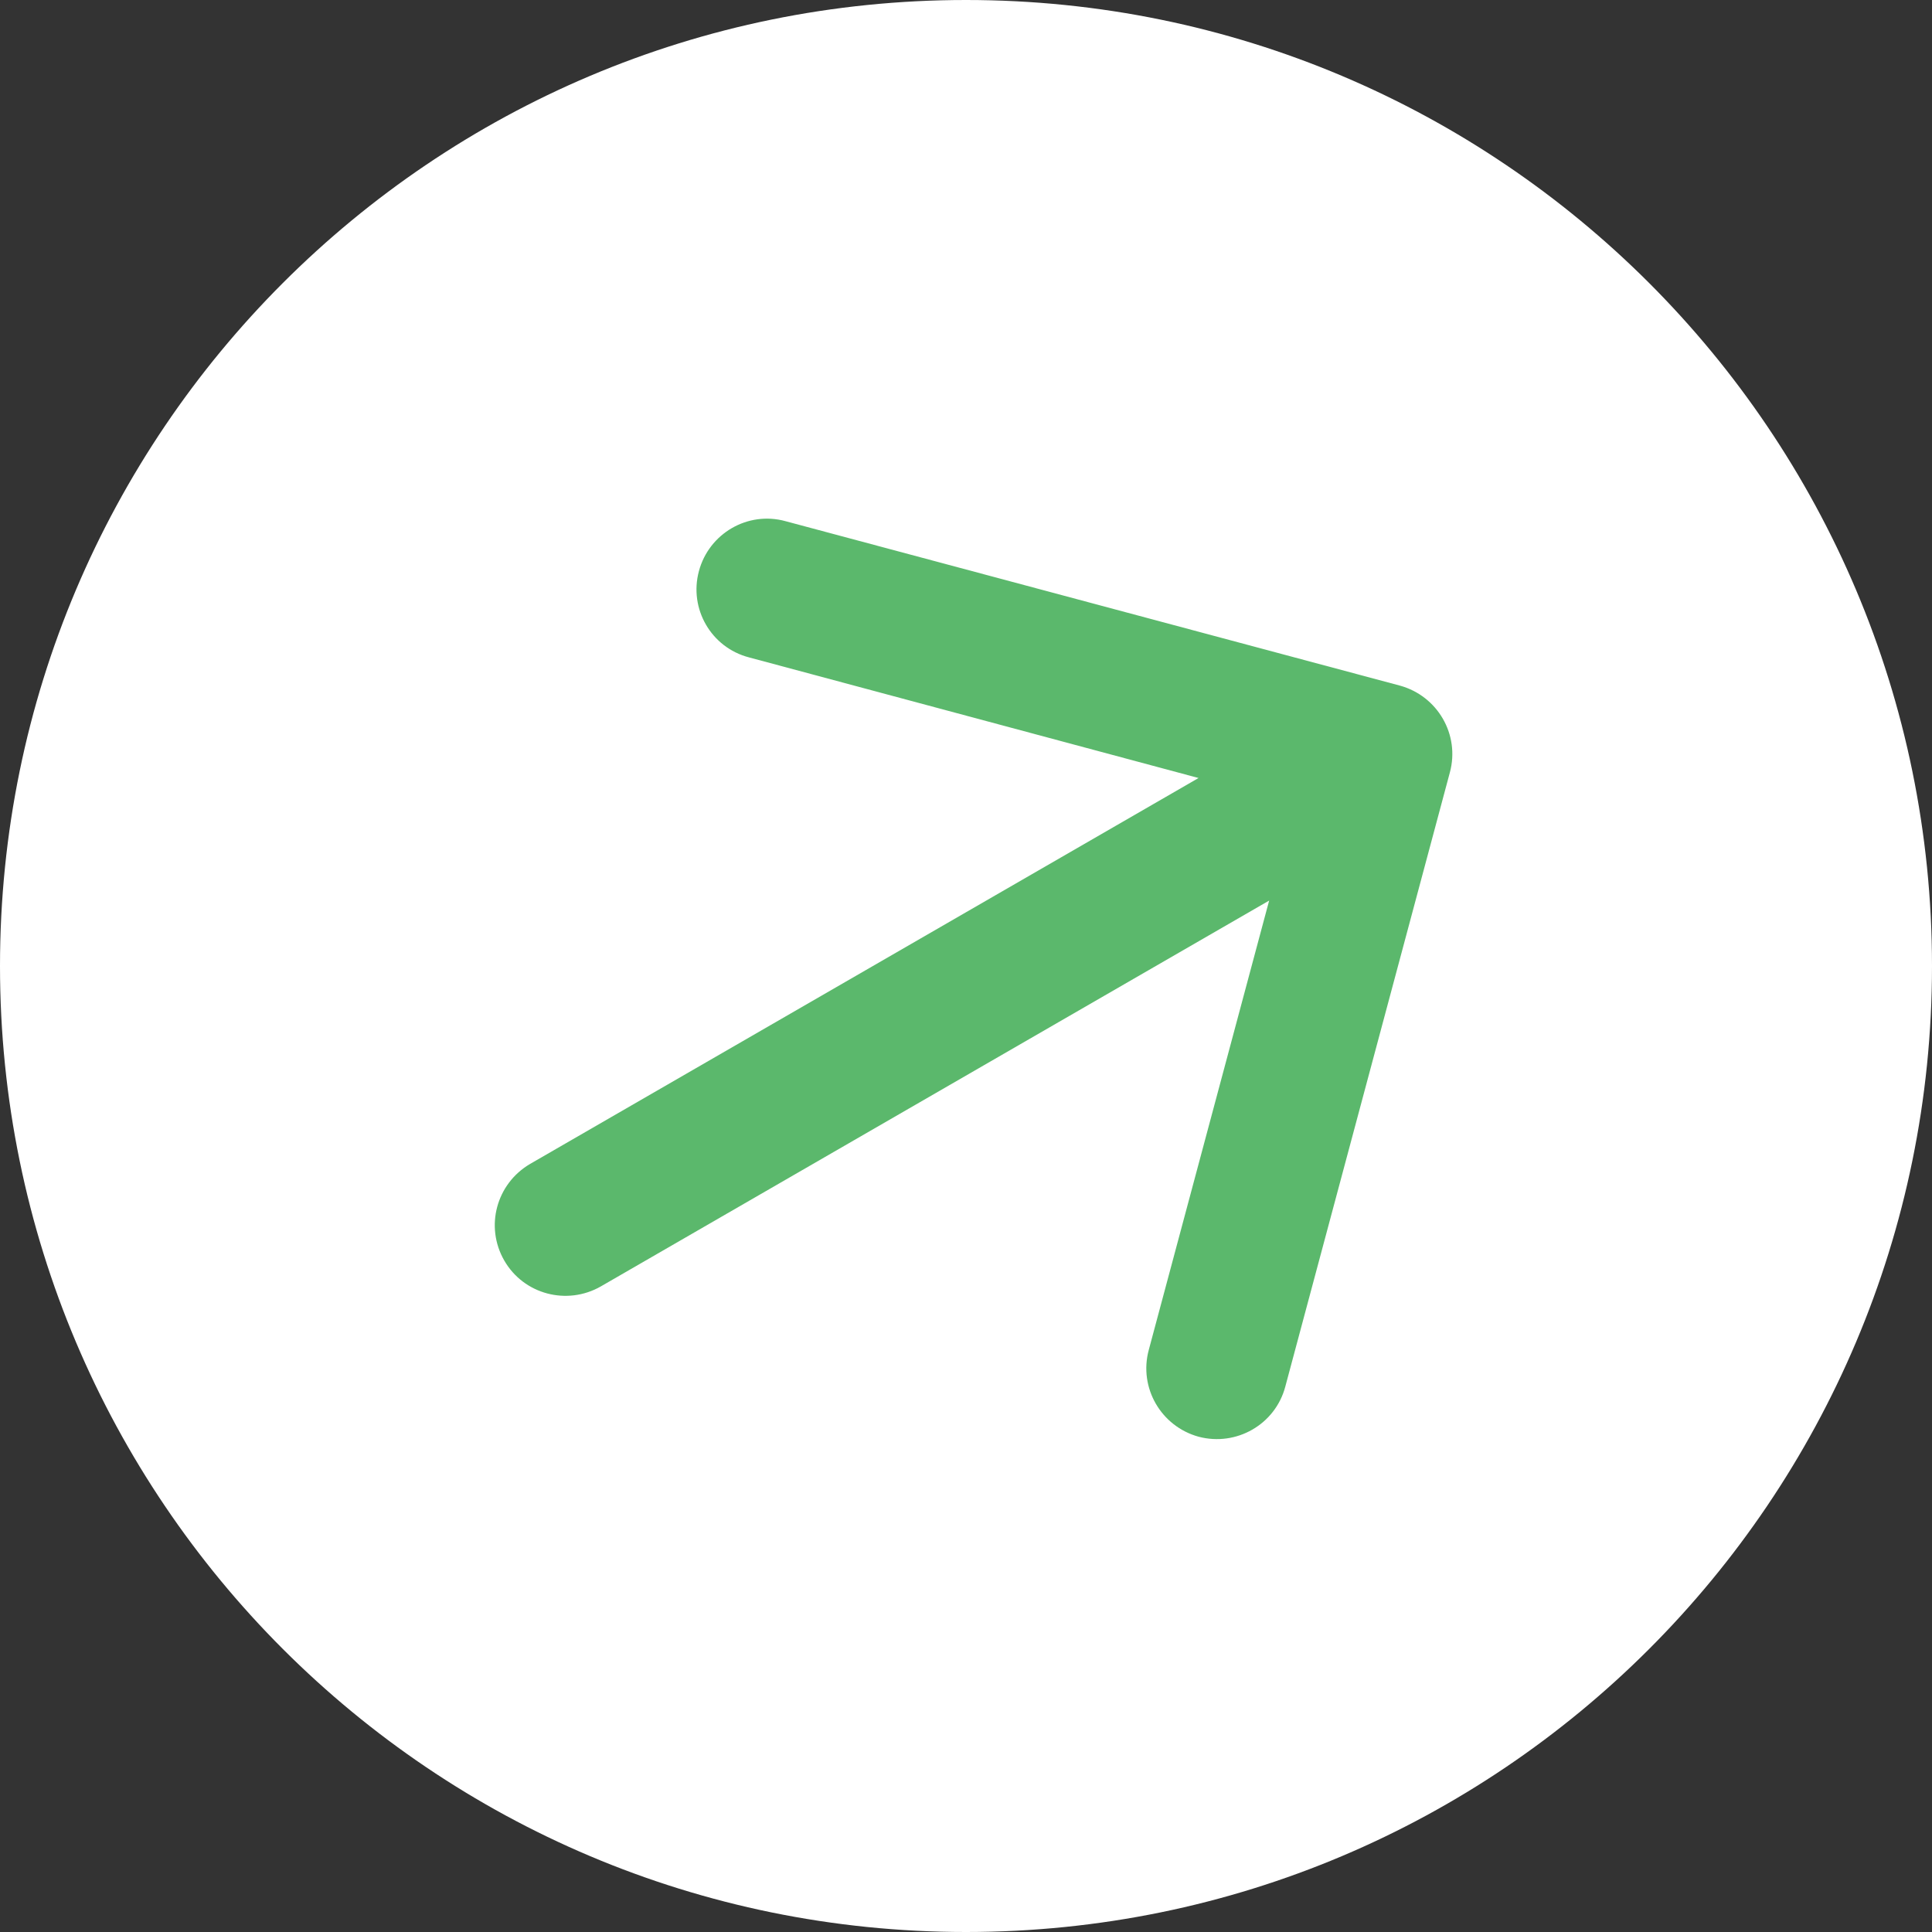<svg xmlns="http://www.w3.org/2000/svg" width="41" height="41" viewBox="0 0 41 41" fill="none"><rect x="0" y="0" width="41" height="41" fill="#333333" stroke="none"/><path d="M20.5 41C31.822 41 41 31.822 41 20.5C41 9.178 31.822 0 20.5 0C9.178 0 0 9.178 0 20.5C0 31.822 9.178 41 20.5 41Z" fill="white"></path><path d="M11.25 24.7C10.533 25.12 10.287 26.03 10.701 26.75C11.115 27.47 12.033 27.71 12.75 27.3L11.25 24.7ZM30.769 16.39C30.984 15.59 30.509 14.77 29.709 14.55L16.669 11.06C15.869 10.84 15.046 11.32 14.832 12.12C14.617 12.92 15.092 13.74 15.892 13.95L27.483 17.06L24.378 28.65C24.163 29.45 24.638 30.27 25.438 30.49C26.238 30.7 27.061 30.23 27.275 29.43L30.769 16.39ZM12.75 27.3L30.071 17.3L28.571 14.7L11.25 24.7L12.75 27.3Z" fill="#2BA341" fill-opacity="0.77"></path></svg>